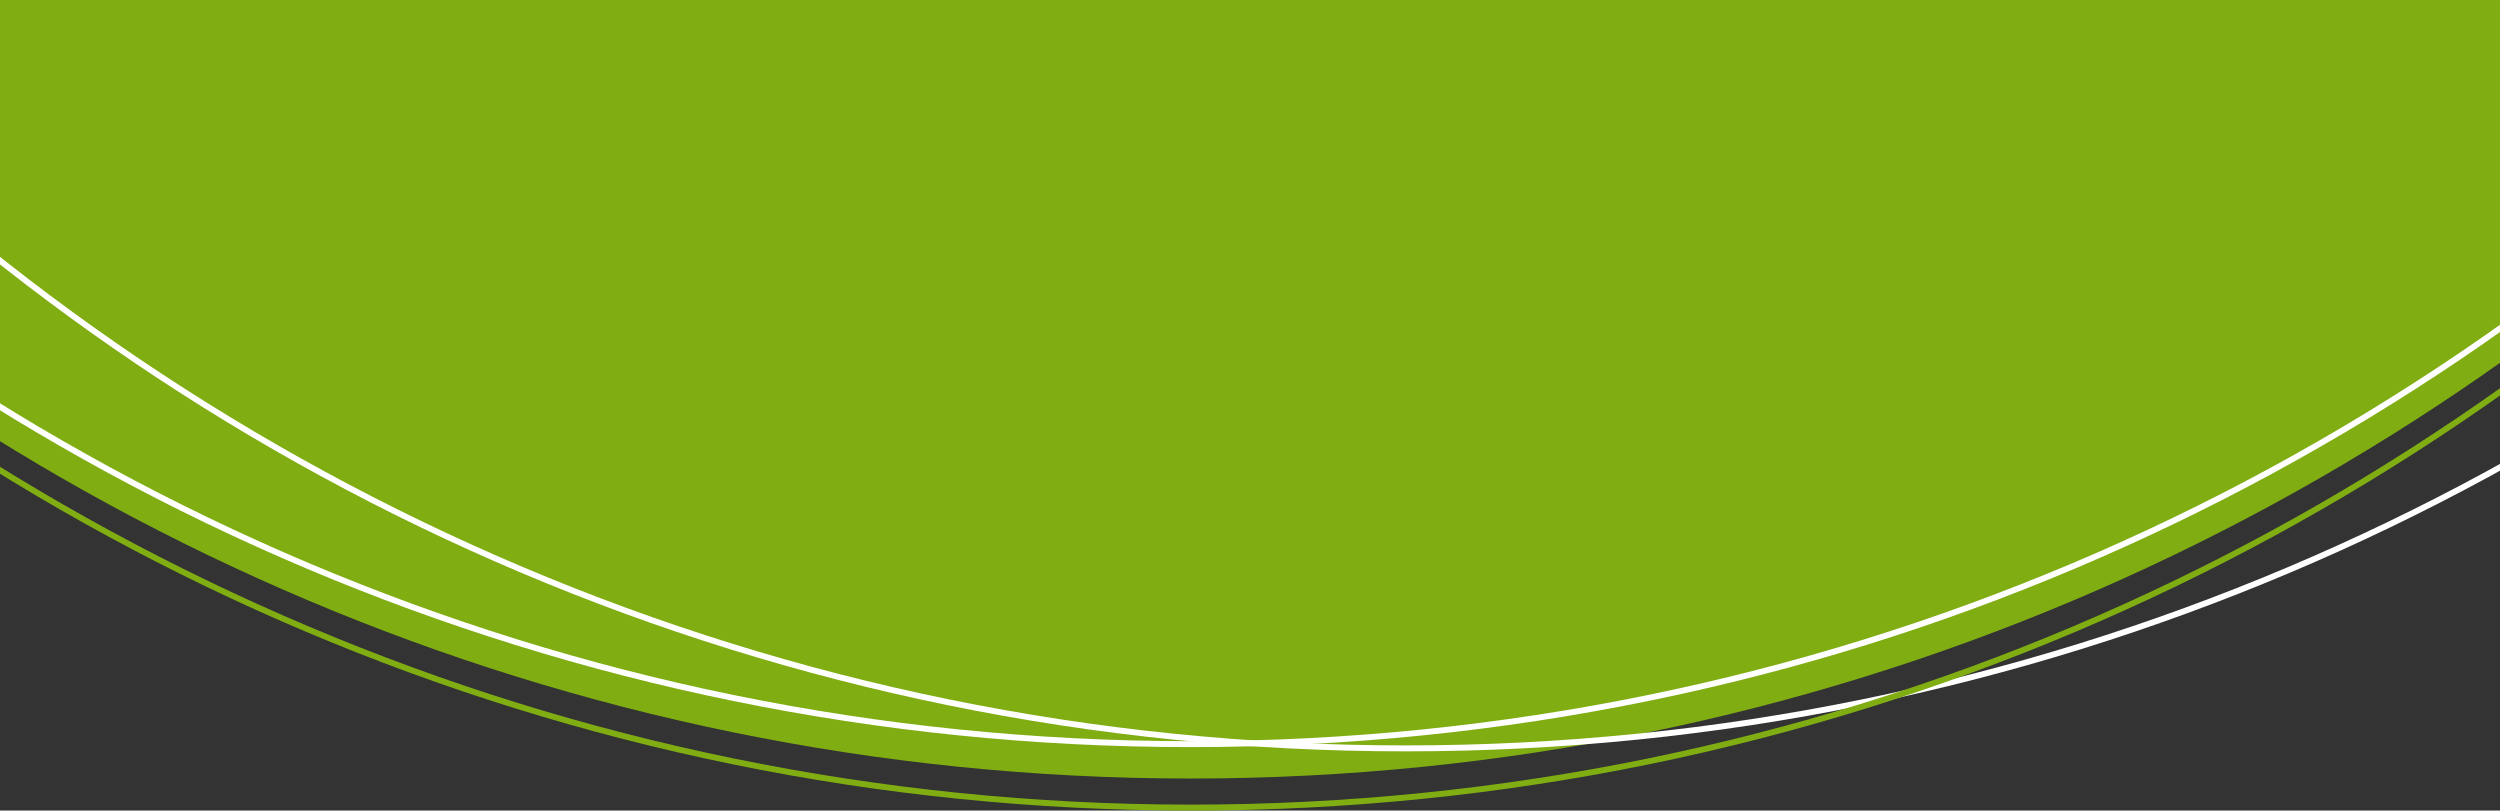 <?xml version="1.0" encoding="utf-8"?>
<!-- Generator: Adobe Illustrator 20.0.0, SVG Export Plug-In . SVG Version: 6.00 Build 0)  -->
<svg version="1.1" id="Laag_1" xmlns="http://www.w3.org/2000/svg" xmlns:xlink="http://www.w3.org/1999/xlink" x="0px" y="0px"
	 viewBox="0 0 2525.5 818.8" style="enable-background:new 0 0 2525.5 818.8;" xml:space="preserve">
<rect x="0" y="0" width="2525.5" height="818.8" fill="#333333" stroke="none"/>
<style type="text/css">
	.st0{clip-path:url(#SVGID_2_);}
	.st1{fill:#80AE12;}
	.st2{fill:none;stroke:#FFFFFF;stroke-width:5.989;}
	.st3{fill:none;stroke:#80AE12;stroke-width:5.989;}
</style>
<g id="Group_217" transform="translate(0 4653.712)">
	<g>
		<defs>
			<rect id="SVGID_1_" x="-1091.9" y="-8488.7" width="4806.5" height="4653.7"/>
		</defs>
		<clipPath id="SVGID_2_">
			<use xlink:href="#SVGID_1_"  style="overflow:visible;"/>
		</clipPath>
		<g id="Group_216" class="st0">
			<g id="Group_212" transform="translate(2294.81 -32.352)">
				<path id="Path_204" class="st1" d="M-1091.9-3834.9c1265.7,0,2291.8-1026.1,2291.8-2291.8S173.8-8418.6-1091.9-8418.6
					s-2291.8,1026.1-2291.8,2291.8S-2357.6-3834.9-1091.9-3834.9"/>
			</g>
			<g id="Group_213" transform="translate(2294.81 -67.088)">
				<path id="Path_205" class="st2" d="M-1091.9-3834.9c1265.7,0,2291.8-1026.1,2291.8-2291.8S173.8-8418.6-1091.9-8418.6
					s-2291.8,1026.1-2291.8,2291.8S-2357.6-3834.9-1091.9-3834.9z"/>
			</g>
			<g id="Group_214" transform="translate(2511.707 -62.799)">
				<path id="Path_206" class="st2" d="M-1091.9-3834.9c1265.7,0,2291.8-1026.1,2291.8-2291.8S173.8-8418.6-1091.9-8418.6
					s-2291.8,1026.1-2291.8,2291.8S-2357.6-3834.9-1091.9-3834.9z"/>
			</g>
			<g id="Group_215" transform="translate(2294.81 -2.996)">
				<path id="Path_207" class="st3" d="M-1091.9-3834.9c1265.7,0,2291.8-1026.1,2291.8-2291.8S173.8-8418.6-1091.9-8418.6
					s-2291.8,1026.1-2291.8,2291.8S-2357.6-3834.9-1091.9-3834.9z"/>
			</g>
		</g>
	</g>
</g>
</svg>
